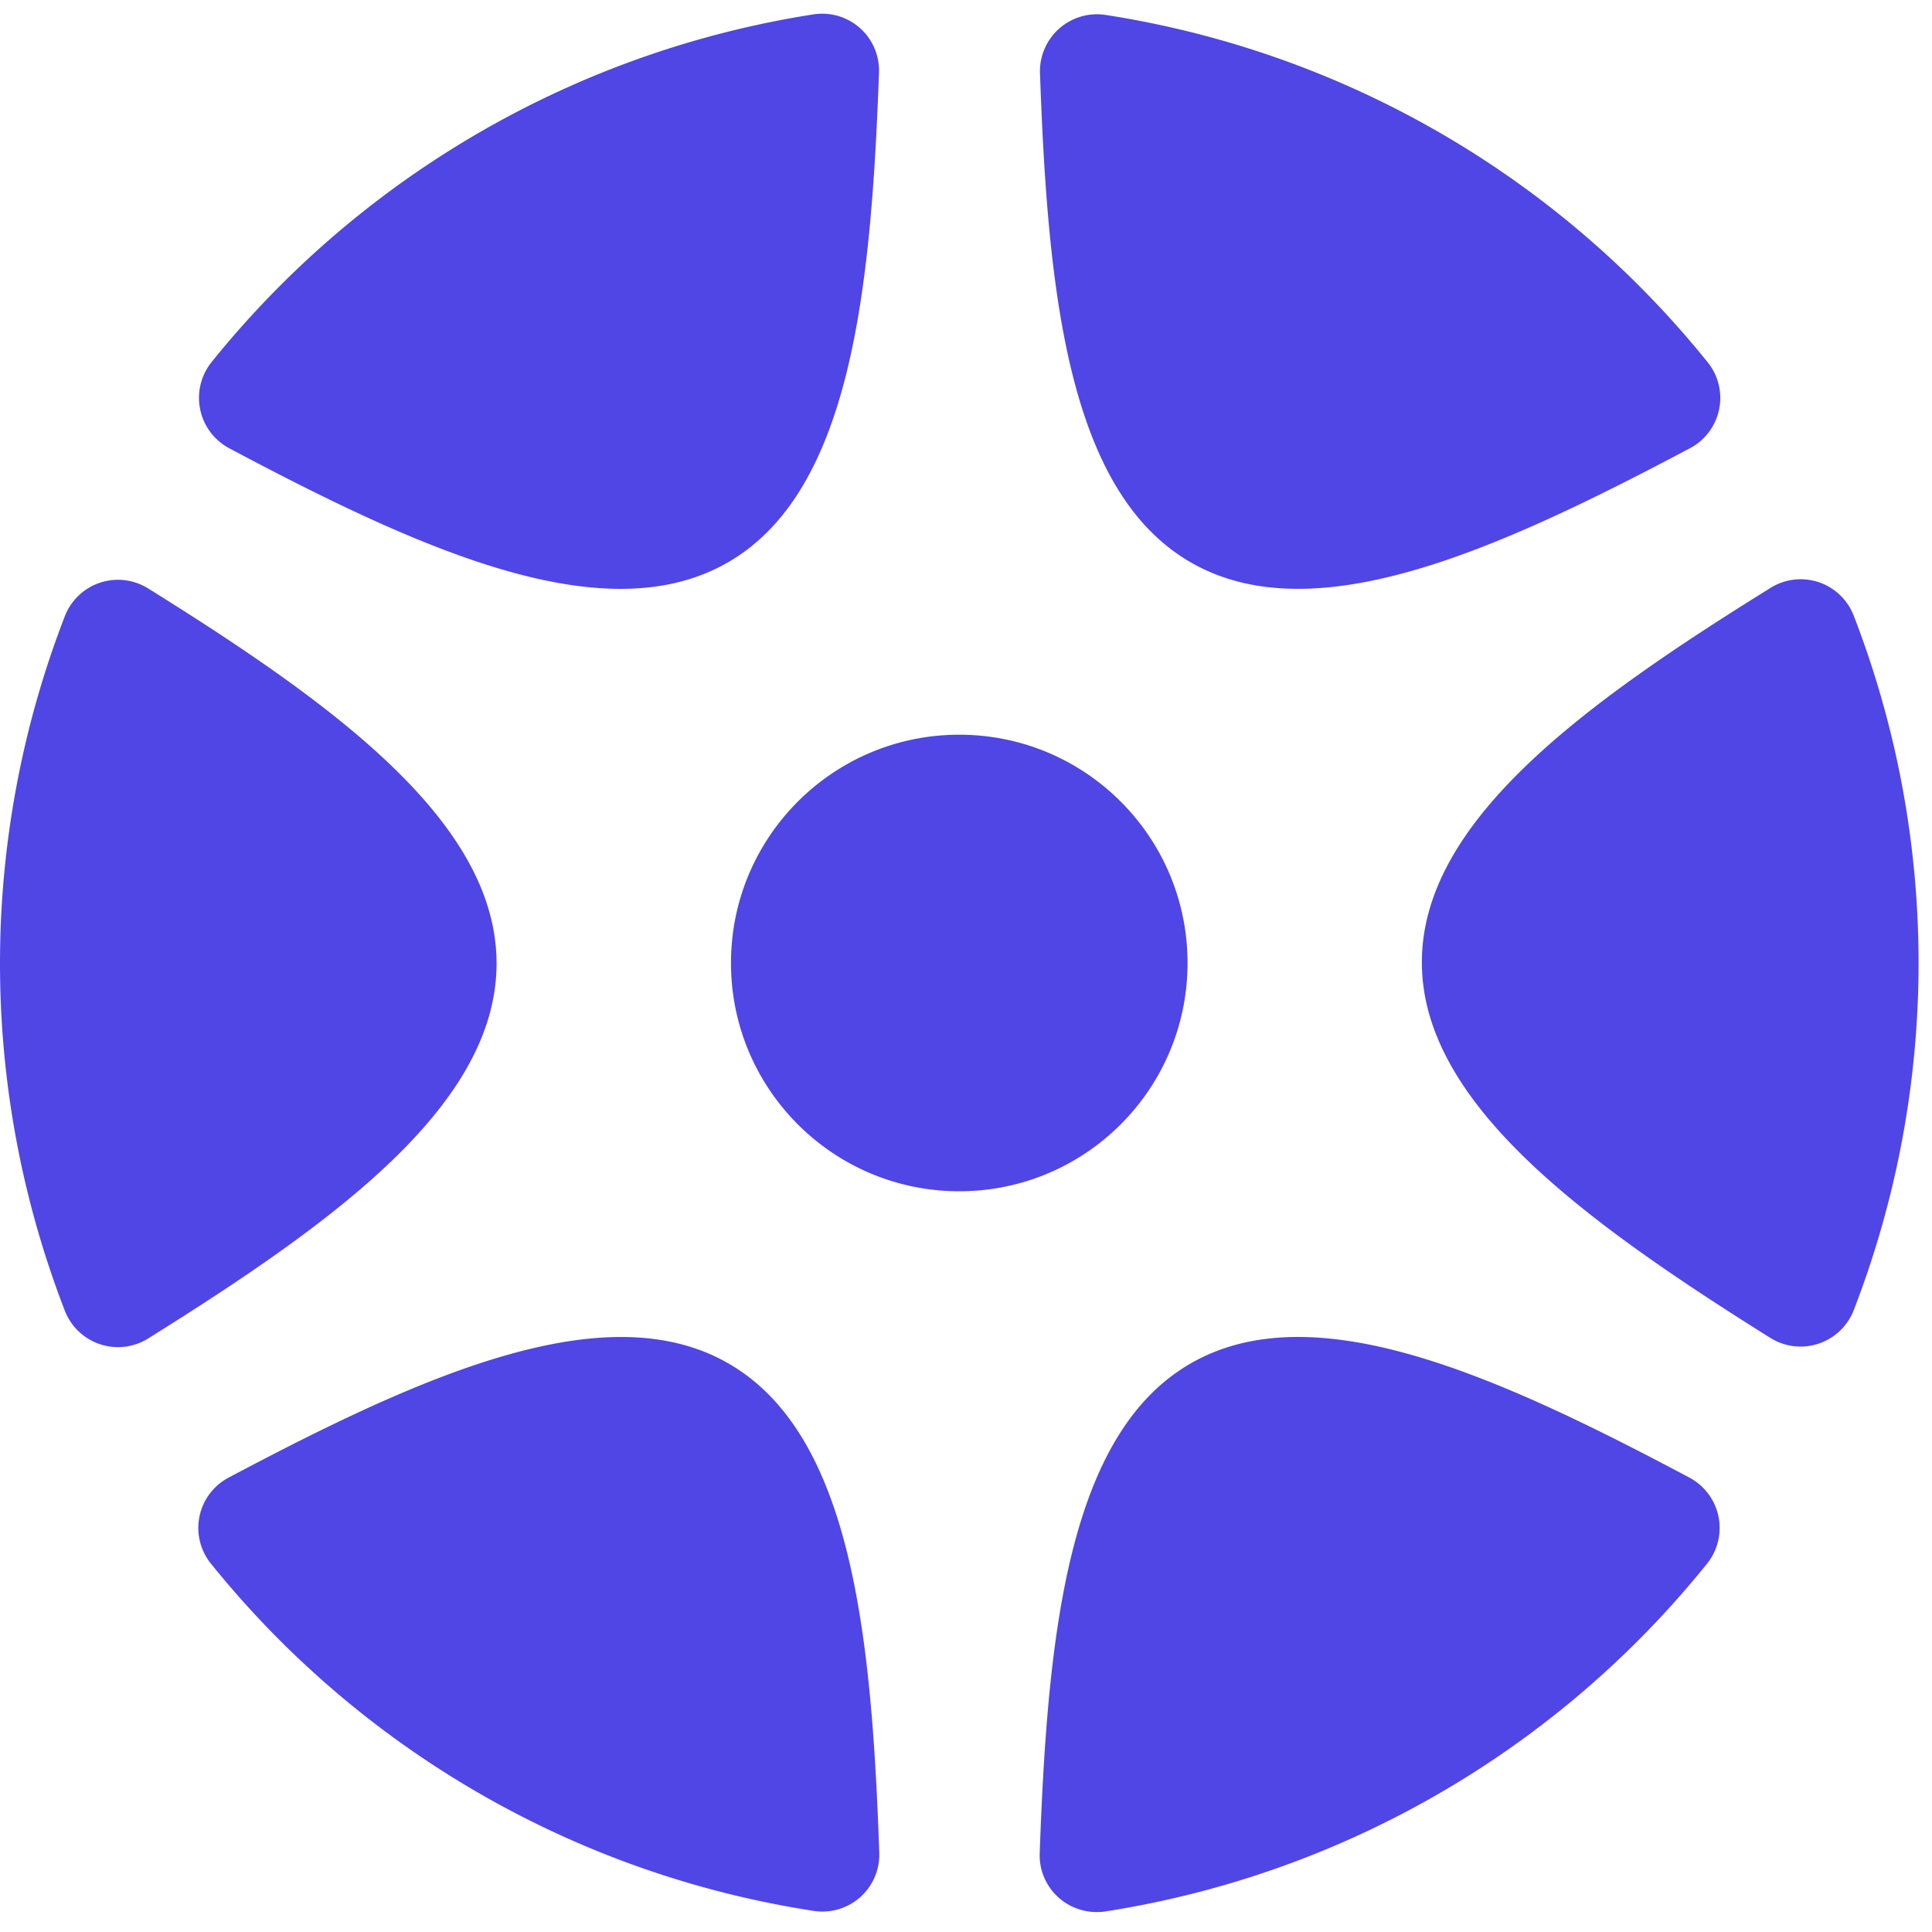 <svg xmlns="http://www.w3.org/2000/svg" width="141" height="141" fill="none"><g clip-path="url(#a)"><path fill="#4F46E5" fill-rule="evenodd" d="M64.15 5.31a4.148 4.148 0 0 0-4.79-4.26 70.32 70.32 0 0 0-43.93 25.39 4.17 4.17 0 0 0 1.29 6.27c14.21 7.55 27.48 13.48 36.41 8.33S63.57 21.32 64.15 5.31m60.568 26.222c-.367.49-.837.892-1.378 1.178-14.16 7.51-27.5 13.49-36.44 8.33s-10.43-19.62-11-35.7a4.16 4.16 0 0 1 4.79-4.25 70.2 70.2 0 0 1 43.94 25.35 4.146 4.146 0 0 1 .088 5.092M129.2 97.64a4.16 4.16 0 0 0 5.065-.5c.445-.42.791-.931 1.015-1.5a70.24 70.24 0 0 0 0-50.73 4.16 4.16 0 0 0-2.565-2.427 4.15 4.15 0 0 0-3.505.427c-13.66 8.48-25.44 17.04-25.44 27.32s11.85 18.9 25.43 27.41M10.82 42.95a4.16 4.16 0 0 0-6.08 2 70.24 70.24 0 0 0 0 50.73 4.16 4.16 0 0 0 6.08 2c13.64-8.52 25.41-17.05 25.42-27.36s-11.83-18.9-25.42-27.37m5.86 64.89a4.152 4.152 0 0 0-1.29 6.27 70.2 70.2 0 0 0 44 25.35 4.15 4.15 0 0 0 4.78-4.25c-.56-16.08-2.06-30.54-11-35.7s-22.33.82-36.49 8.33m59.529 29.186a4.1 4.1 0 0 1-.329-1.786c.57-16.01 2.07-30.58 11.01-35.73s22.21.78 36.41 8.33a4.17 4.17 0 0 1 2.117 2.832 4.16 4.16 0 0 1-.827 3.438 70.26 70.26 0 0 1-43.92 25.39 4.21 4.21 0 0 1-3.4-1 4.14 4.14 0 0 1-1.061-1.474m10.46-66.746c0 9.201-7.458 16.66-16.66 16.66-9.2 0-16.66-7.459-16.66-16.66s7.46-16.66 16.66-16.66c9.202 0 16.66 7.459 16.66 16.66" clip-rule="evenodd"/></g><defs><clipPath id="a"><path fill="#fff" d="M0 1h141v139H0z"/></clipPath></defs></svg>